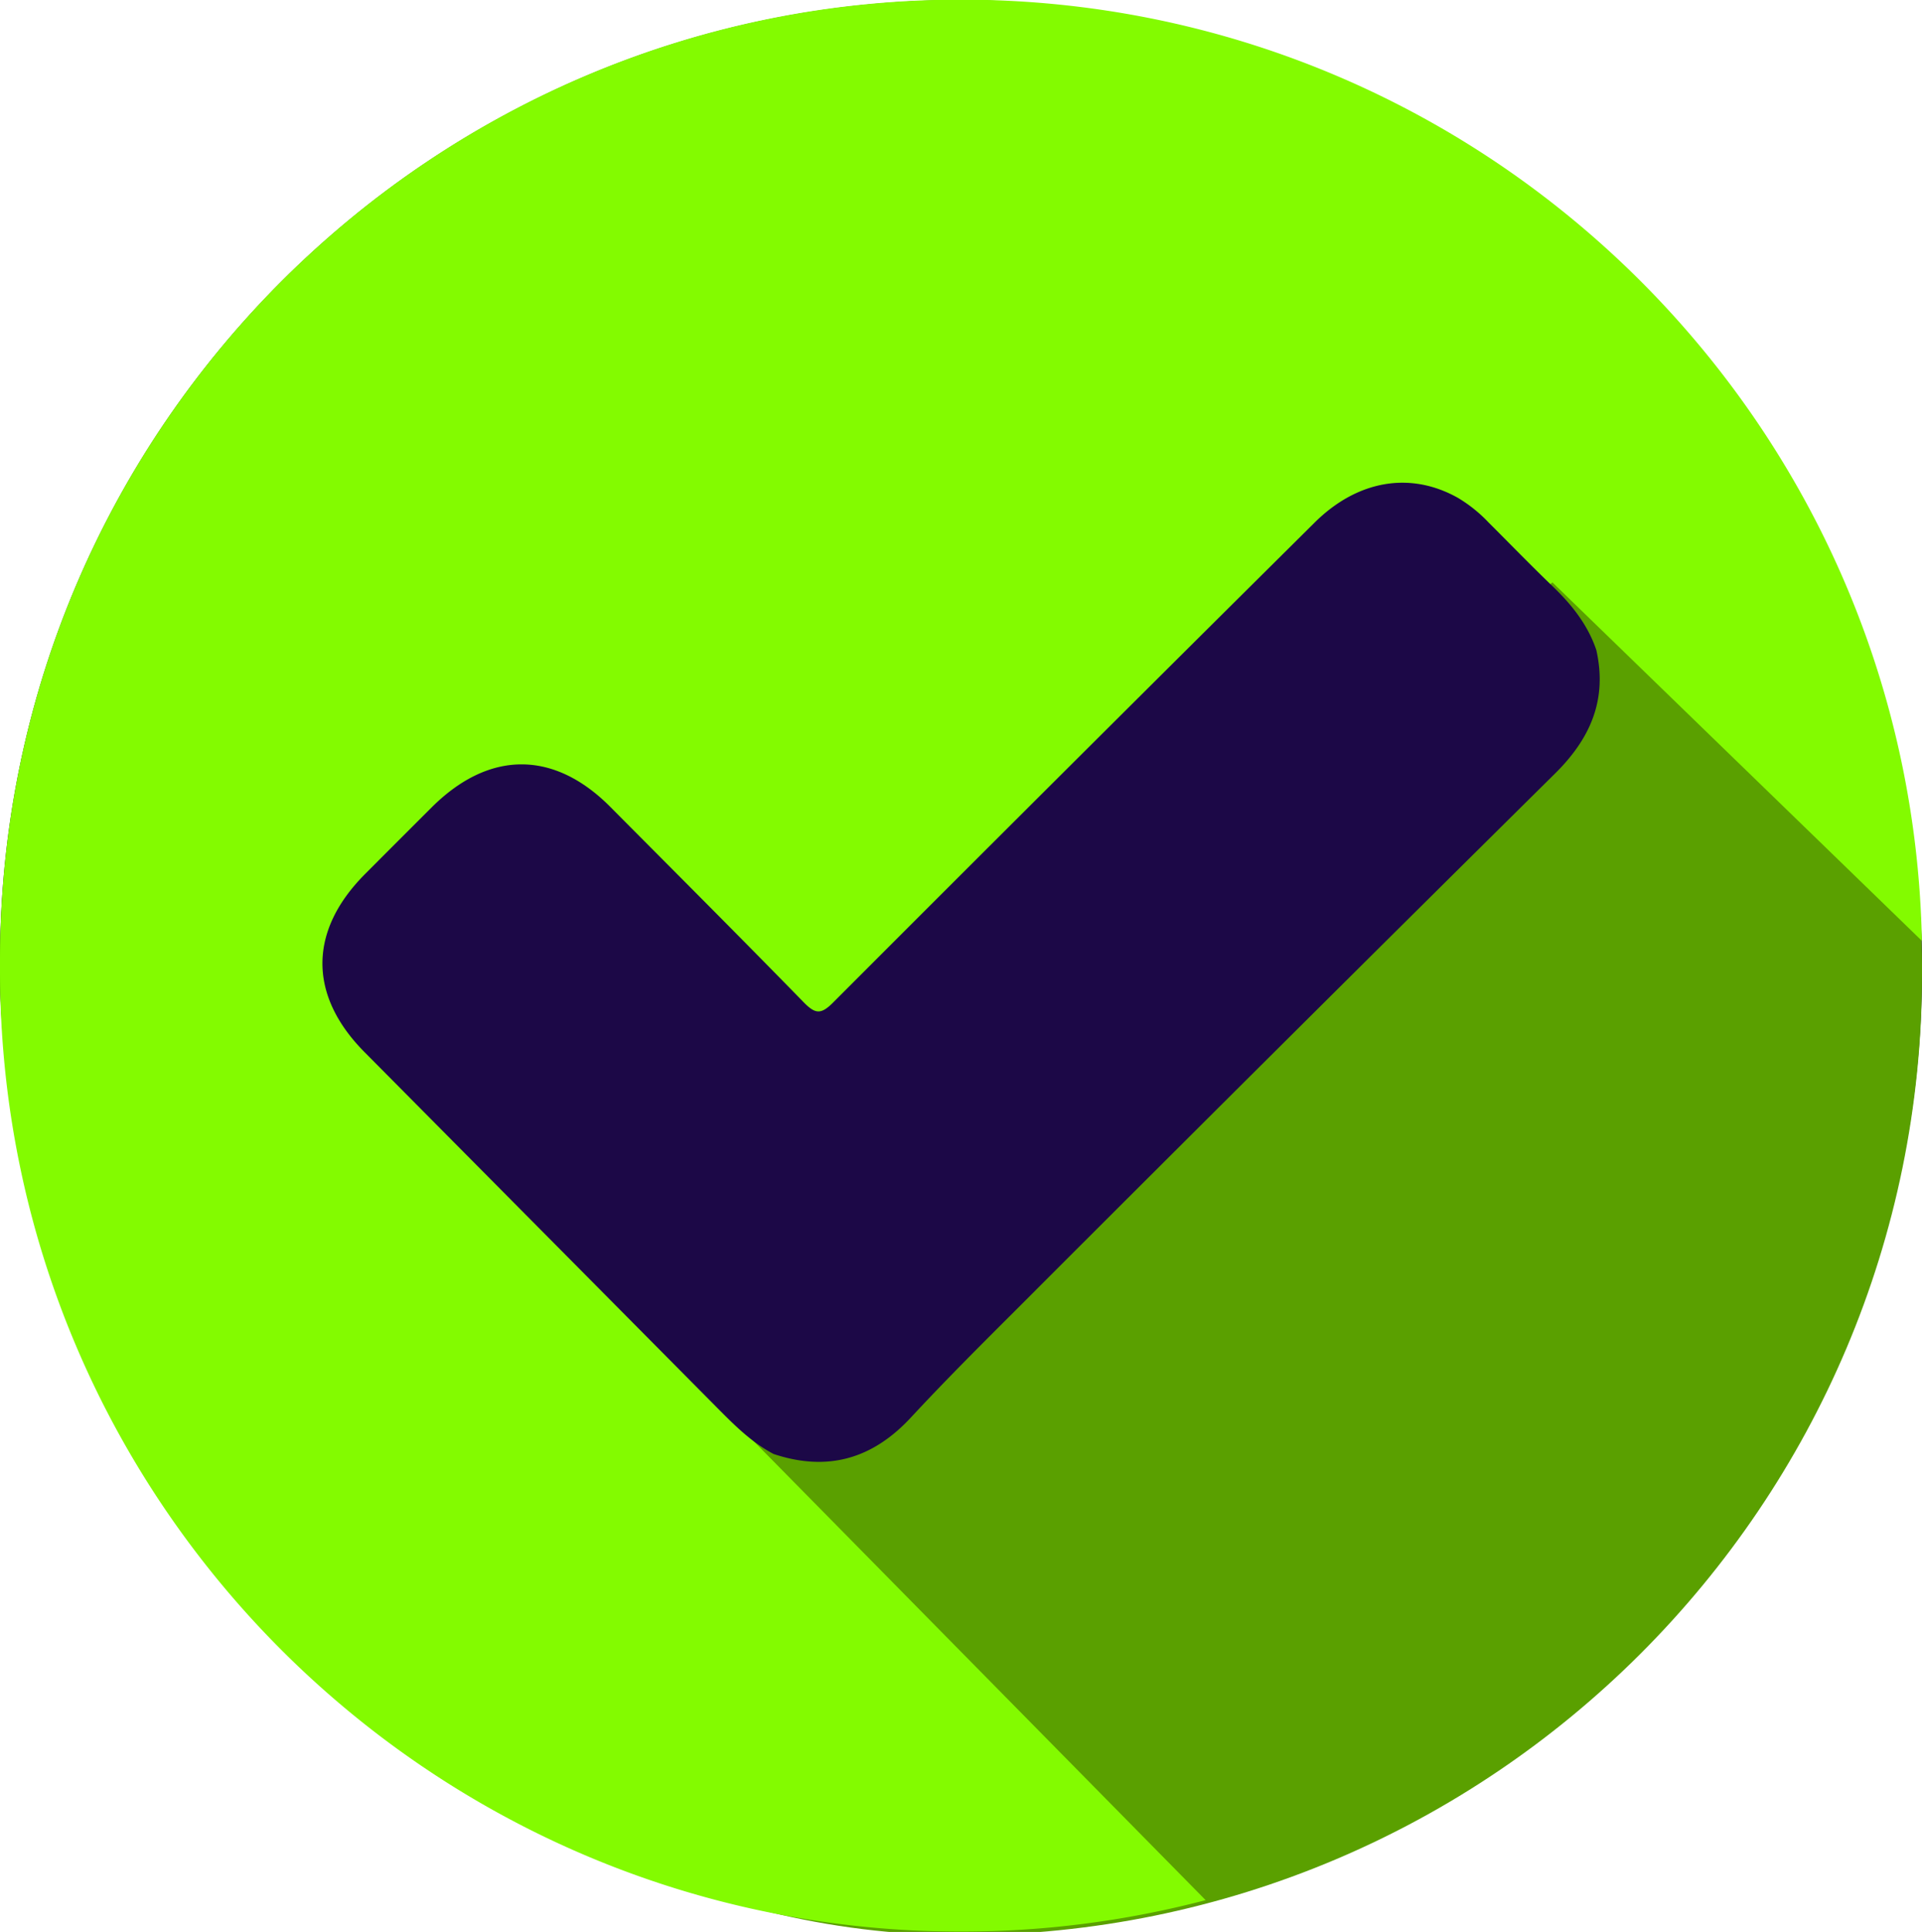 <?xml version="1.0" encoding="UTF-8"?> <svg xmlns="http://www.w3.org/2000/svg" id="Слой_1" data-name="Слой 1" viewBox="0 0 501.14 503.73"> <defs> <style>.cls-1{fill:#1c0847;}.cls-2{fill:#5aa000;}.cls-3{fill:#83fb00;}</style> </defs> <rect class="cls-1" width="501.14" height="503.73" rx="250.57"></rect> <rect class="cls-2" y="0.85" width="501.14" height="503.73" rx="250.57"></rect> <path class="cls-3" d="M187.07,366.19l30.61-50L404.77,151.85l96.34,93.46C498.36,109.31,387.26-.09,250.6-.09h0C112.22-.09,0,112.09,0,250.47v2.6C0,391.45,112.22,503.64,250.6,503.64h0a251,251,0,0,0,63.76-8.2Z"></path> <path class="cls-1" d="M416.23,169.51c2.88,12.87-1.5,23-10.73,32.14Q335,271.4,264.9,341.55c-9.24,9.22-18.49,18.45-27.35,28-10.05,10.87-21.8,14.24-35.85,9.56-5.71-3-10.18-7.49-14.66-12Q141,320.67,95,274.28c-14.65-14.79-14.56-31.61.21-46.41q8.64-8.67,17.31-17.32c15-15,32-15,46.77,0,16.8,16.91,33.66,33.75,50.3,50.82,2.95,3,4.45,3.21,7.57.09q62.64-62.73,125.57-125.16c11.18-11.12,25-13.47,37.41-6.49a37.41,37.41,0,0,1,8,6.43c5.55,5.53,11,11.17,16.65,16.59C409.75,157.59,414,162.87,416.23,169.51Z"></path> </svg> 
